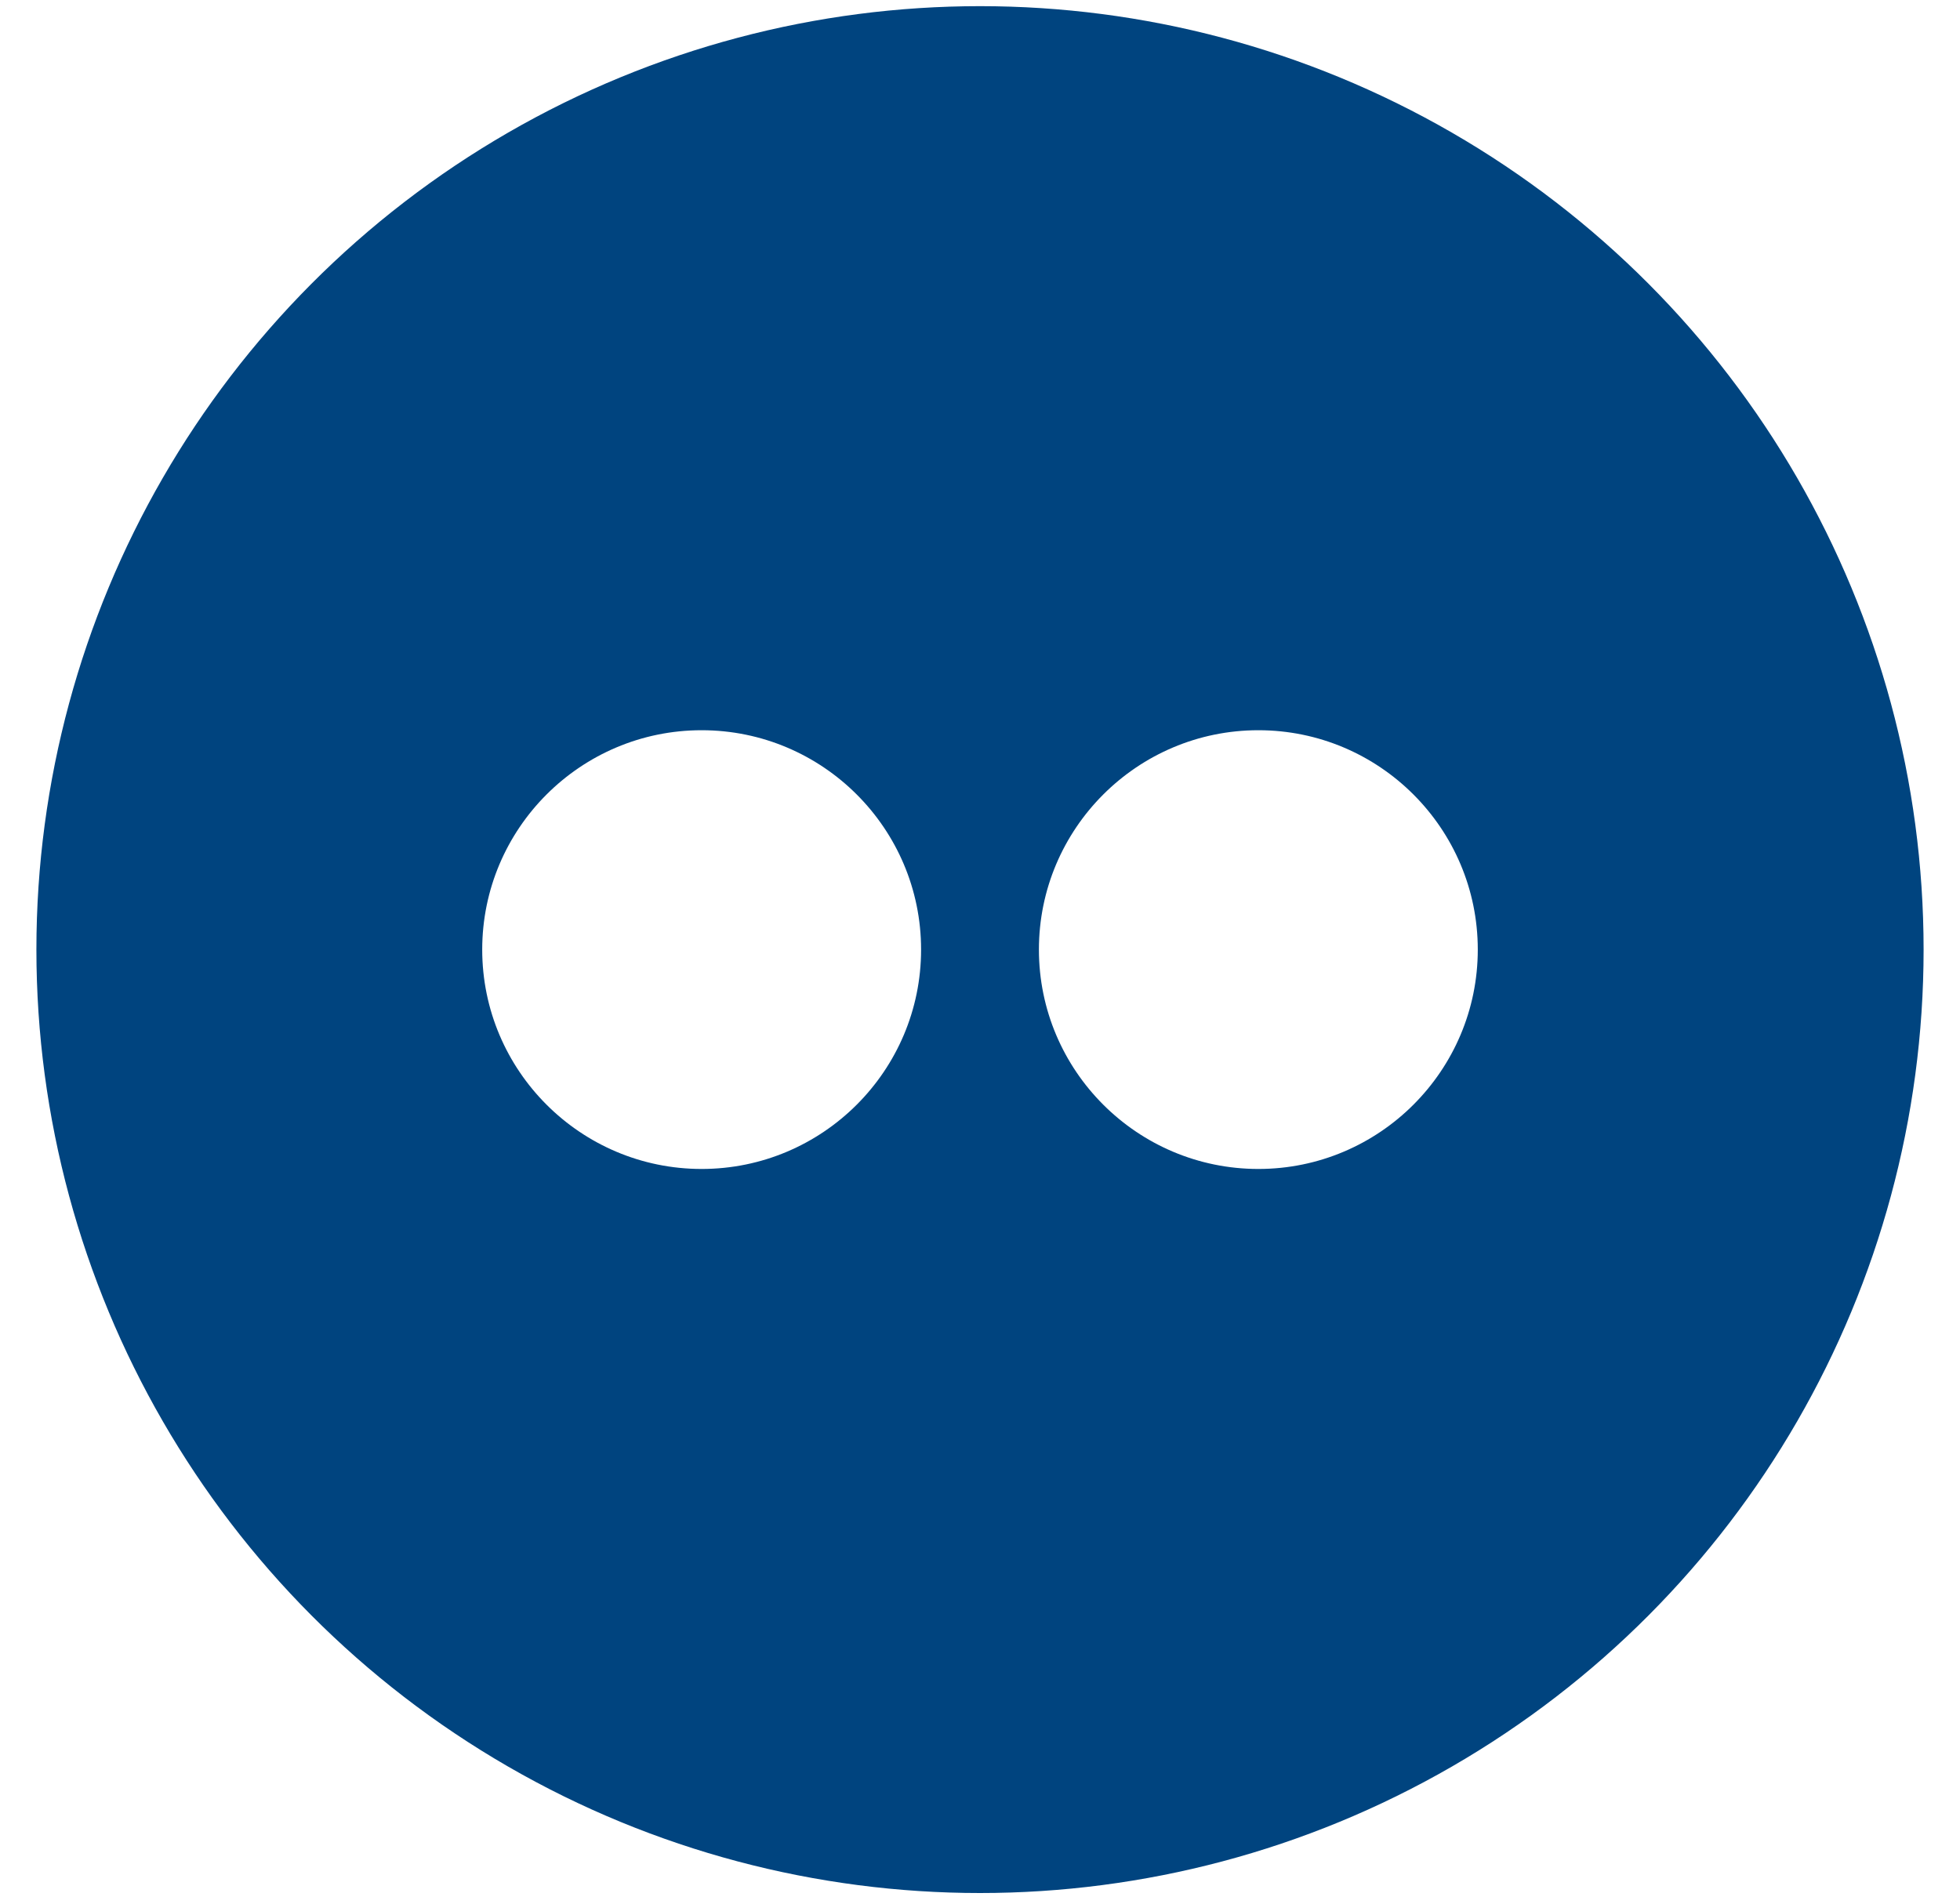 <svg width="35" height="34" viewBox="0 0 35 34" fill="none" xmlns="http://www.w3.org/2000/svg">
<path d="M17.5 0.96C8.661 0.96 1.5 8.121 1.5 16.96C1.5 25.799 8.661 32.96 17.5 32.96C26.339 32.96 33.5 25.799 33.5 16.96C33.5 8.121 26.339 0.96 17.5 0.96ZM12.529 20.878C10.368 20.878 8.611 19.122 8.611 16.96C8.611 14.798 10.368 13.042 12.529 13.042C14.691 13.042 16.448 14.798 16.448 16.96C16.448 19.122 14.691 20.878 12.529 20.878ZM22.471 20.878C20.309 20.878 18.552 19.122 18.552 16.96C18.552 14.798 20.309 13.042 22.471 13.042C24.632 13.042 26.389 14.798 26.389 16.96C26.389 19.122 24.632 20.878 22.471 20.878Z" fill="#00447F"/>
<circle cx="17.5" cy="16.96" r="16" stroke="#00447F" stroke-width="1.7"/>
</svg>
